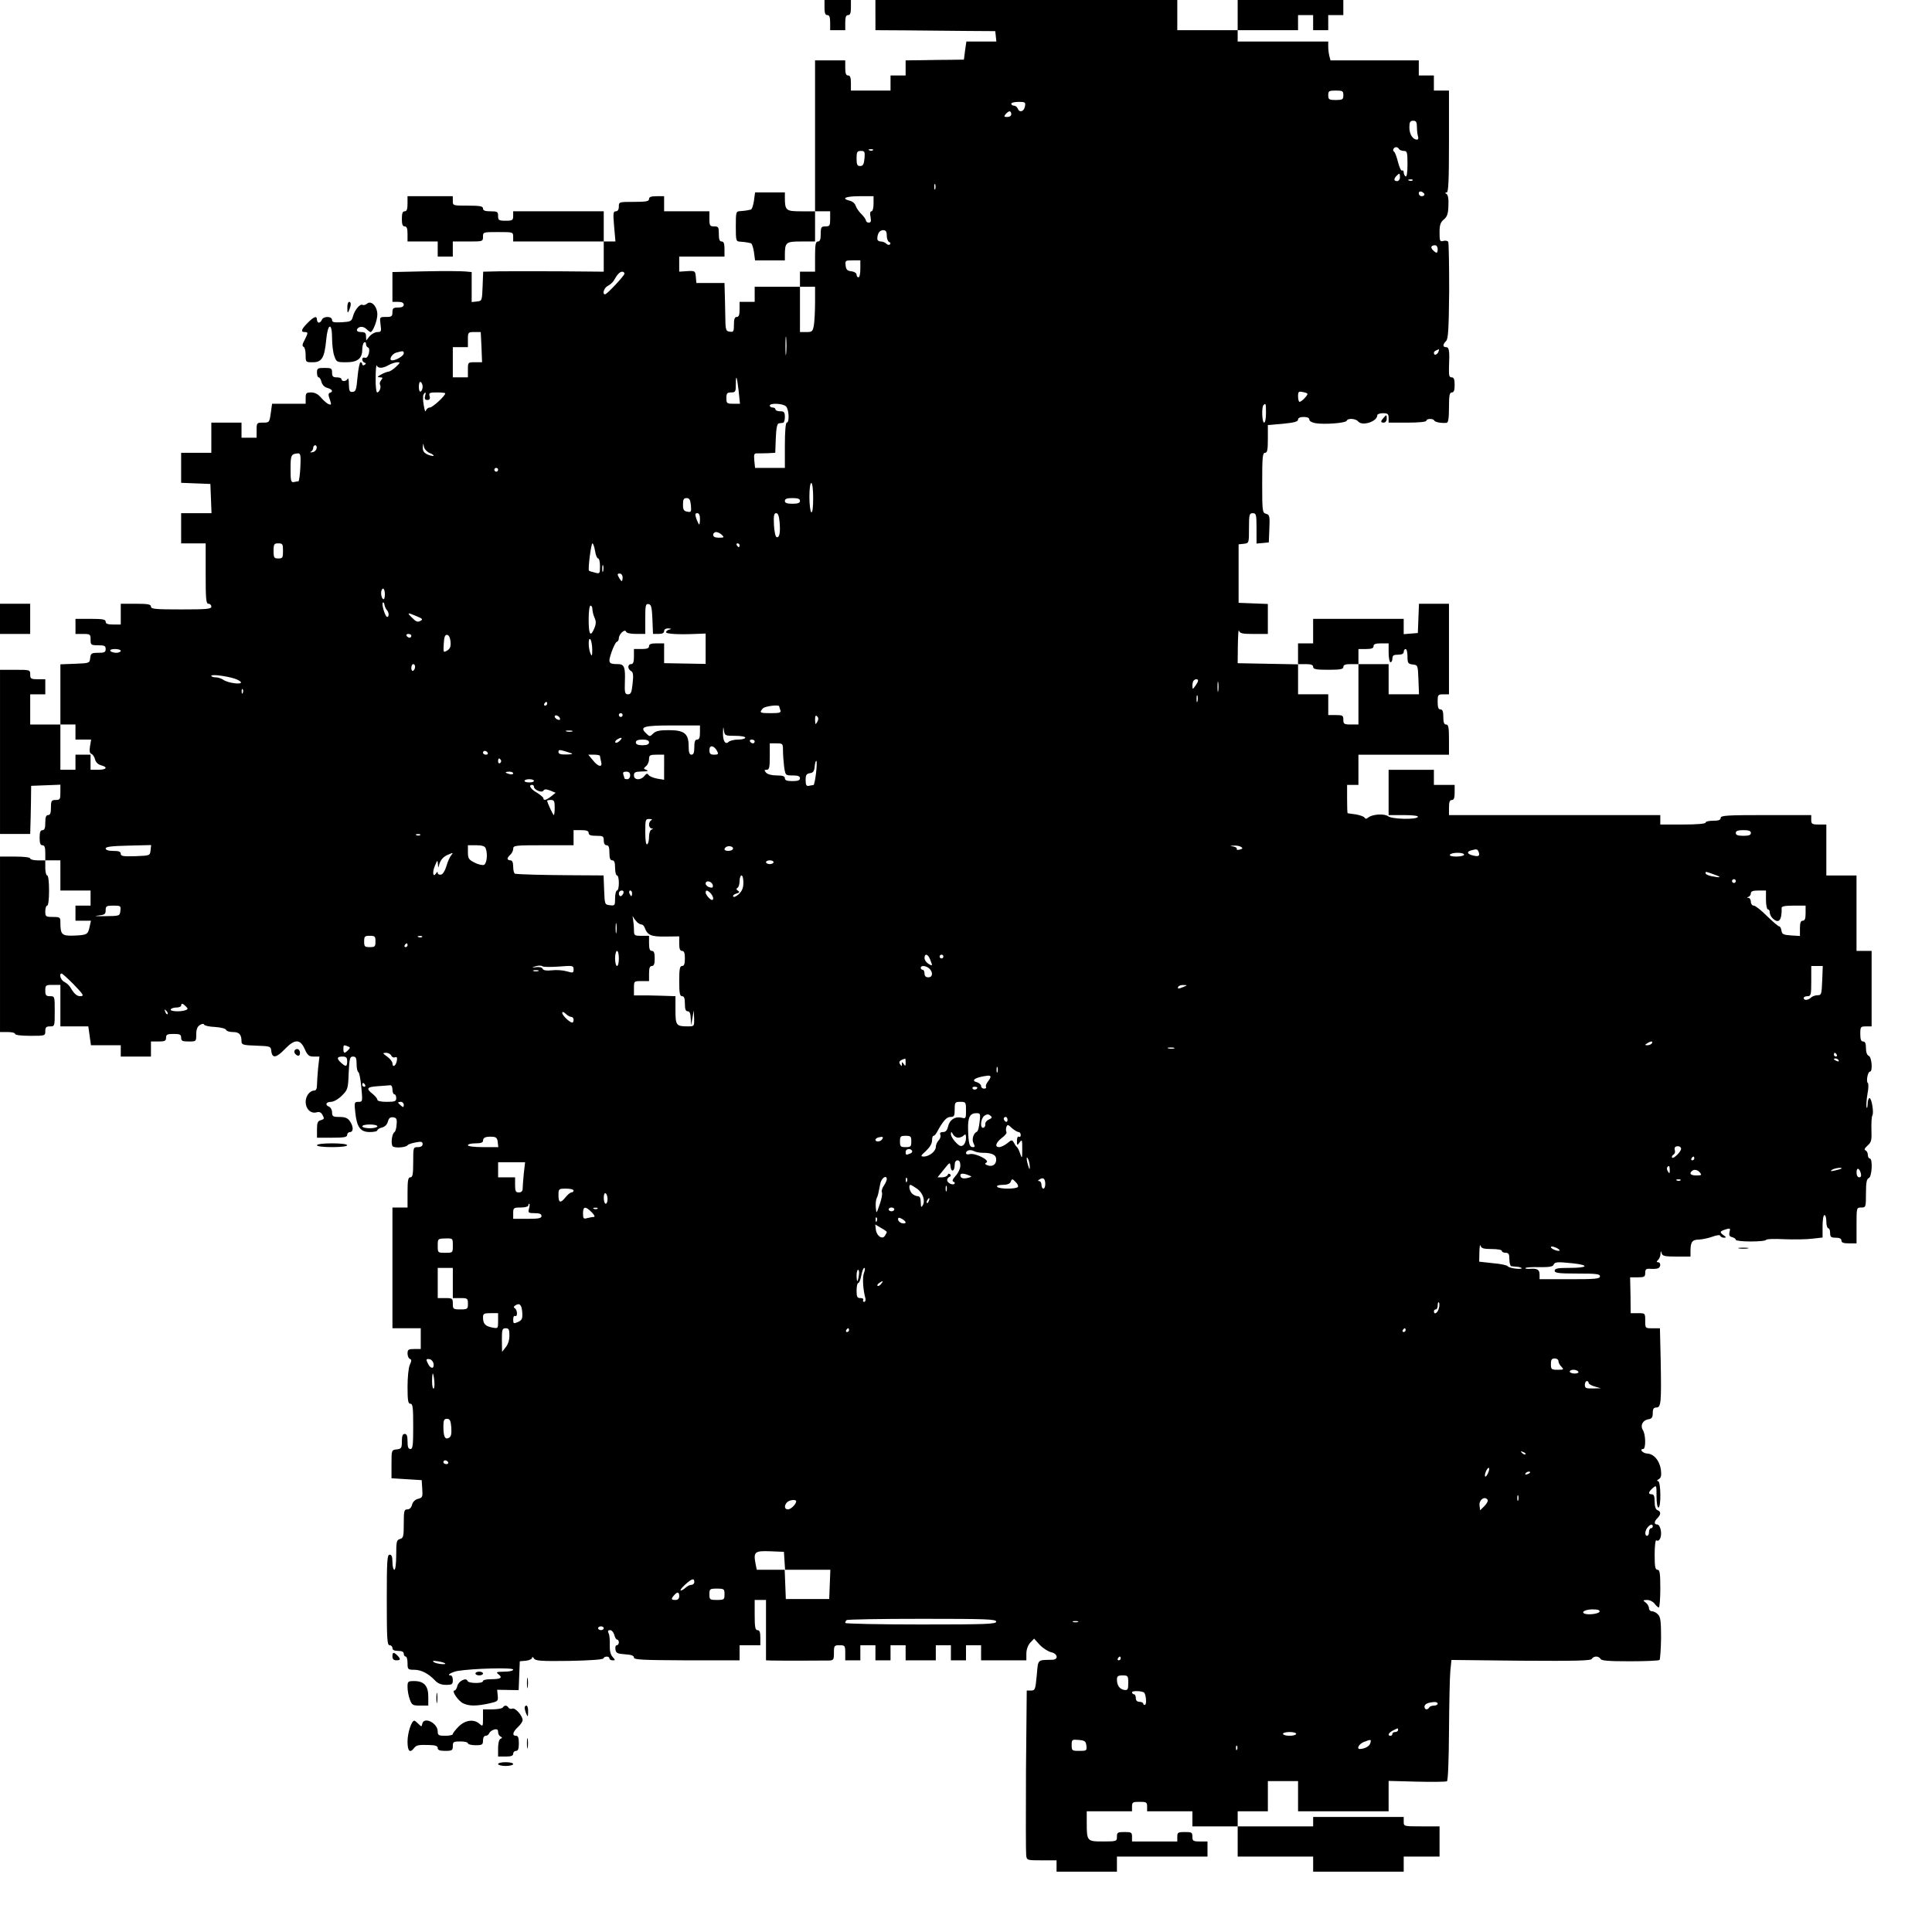 <?xml version="1.0" standalone="no"?>
<!DOCTYPE svg PUBLIC "-//W3C//DTD SVG 20010904//EN"
 "http://www.w3.org/TR/2001/REC-SVG-20010904/DTD/svg10.dtd">
<svg version="1.0" xmlns="http://www.w3.org/2000/svg"
 width="1024pt" height="1024pt" viewBox="0 0 1024 1024"
 preserveAspectRatio="xMidYMid meet">
<g transform="translate(0,1024) scale(0.1,-0.1)"
fill="#000000" stroke="none">
<path d="M4370 10200 c0 -29 4 -40 15 -40 11 0 15 -11 15 -40 l0 -40 40 0 40
0 0 40 c0 29 4 40 15 40 11 0 15 11 15 40 l0 40 -70 0 -70 0 0 -40z"/>
<path d="M4640 10160 l0 -80 165 -1 c91 -1 234 -2 318 -3 l152 -1 3 -27 3 -28
-79 0 -80 0 -7 -48 -6 -48 -67 -1 c-37 0 -106 -1 -154 -2 l-88 -1 0 -40 0 -40
-40 0 -40 0 0 -40 0 -40 -105 0 -105 0 0 40 c0 29 -4 40 -15 40 -11 0 -15 11
-15 40 l0 40 -80 0 -80 0 0 -400 0 -400 -74 0 c-80 0 -86 4 -86 73 l0 27 -79
0 -79 0 -6 -45 c-4 -25 -11 -46 -17 -46 -5 -1 -13 -3 -19 -4 -5 -1 -21 -3 -35
-4 -24 -1 -25 -3 -25 -81 0 -78 1 -80 25 -81 14 -1 30 -3 35 -4 6 -1 14 -3 19
-4 6 0 13 -21 17 -46 l6 -45 79 0 79 0 0 28 c0 68 6 72 86 72 l74 0 0 80 0 80
40 0 40 0 0 -40 c0 -36 -2 -40 -25 -40 -22 0 -25 -4 -25 -40 0 -29 -4 -40 -15
-40 -12 0 -15 -16 -15 -80 l0 -80 -40 0 -40 0 0 -40 0 -40 -120 0 -120 0 0
-40 0 -40 -40 0 -40 0 0 -40 c0 -29 -4 -40 -15 -40 -11 0 -15 -11 -15 -41 0
-36 -2 -40 -22 -37 -22 3 -23 8 -24 93 -1 50 -2 107 -3 128 l-1 37 -74 0 -75
0 -3 33 c-3 31 -4 32 -45 30 l-43 -3 0 40 0 40 120 0 120 0 0 40 c0 29 -4 40
-15 40 -11 0 -15 11 -15 40 0 36 -2 40 -25 40 -22 0 -25 4 -25 40 l0 40 -120
0 -120 0 0 40 0 40 -40 0 c-29 0 -40 -4 -40 -15 0 -12 -16 -15 -80 -15 -79 0
-80 0 -80 -25 0 -16 -6 -25 -16 -25 -14 0 -15 -10 -9 -80 l7 -80 -31 0 -31 0
0 80 0 80 -240 0 -240 0 0 -25 c0 -22 -4 -25 -40 -25 -36 0 -40 3 -40 25 0 23
-4 25 -40 25 -29 0 -40 4 -40 15 0 12 -16 15 -80 15 -79 0 -80 0 -80 25 l0 25
-120 0 -120 0 0 -40 c0 -29 -4 -40 -15 -40 -11 0 -15 -11 -15 -40 0 -29 4 -40
15 -40 11 0 15 -11 15 -40 l0 -40 80 0 80 0 0 -40 0 -40 40 0 40 0 0 40 0 40
80 0 c79 0 80 0 80 25 0 25 1 25 80 25 79 0 80 0 80 -25 l0 -25 240 0 240 0 0
-80 0 -80 -232 2 c-128 1 -272 0 -320 0 l-87 -2 -3 -77 c-3 -77 -3 -78 -30
-81 l-28 -3 0 79 0 80 -32 3 c-18 2 -113 3 -210 1 l-178 -4 0 -79 0 -79 30 0
c20 0 30 -5 30 -15 0 -10 -10 -15 -30 -15 -25 0 -30 -4 -30 -25 0 -22 -4 -25
-34 -25 -34 0 -34 0 -29 -40 5 -36 4 -40 -17 -40 -12 0 -30 -10 -41 -22 l-18
-23 -1 23 c0 17 -6 22 -26 22 -16 0 -24 5 -22 13 7 18 34 20 51 2 9 -8 18 -15
21 -15 12 0 36 61 36 93 0 43 -32 76 -54 58 -8 -7 -19 -10 -24 -7 -13 8 -42
-26 -51 -60 -7 -27 -12 -29 -59 -32 -42 -2 -52 0 -52 12 0 21 -46 21 -54 1 -3
-8 -10 -15 -16 -15 -5 0 -10 7 -10 15 0 23 -15 18 -49 -16 -34 -34 -39 -49
-16 -49 19 0 19 -4 -1 -43 -12 -21 -13 -32 -5 -35 6 -2 11 -21 11 -43 0 -39 0
-39 38 -39 48 0 62 24 71 119 8 88 31 95 31 10 0 -34 5 -78 12 -96 11 -32 14
-33 63 -33 61 0 85 20 85 68 0 17 5 34 10 37 6 3 10 0 10 -9 0 -8 5 -16 11
-18 6 -2 8 -14 4 -31 -5 -18 -12 -26 -21 -23 -8 3 -14 -1 -14 -8 0 -8 5 -16
12 -18 9 -3 9 -6 0 -12 -7 -4 -12 -2 -12 3 0 6 -4 11 -9 11 -5 0 -12 -35 -16
-78 -6 -67 -9 -78 -26 -79 -16 -2 -19 5 -20 40 0 23 -3 36 -6 30 -6 -15 -33
-17 -33 -3 0 6 -11 10 -25 10 -20 0 -25 5 -25 25 0 23 -4 25 -40 25 -36 0 -40
-2 -40 -25 0 -14 4 -25 9 -25 5 0 12 -11 15 -25 4 -15 16 -27 31 -31 26 -7 33
-20 13 -26 -8 -3 -9 -12 0 -35 9 -28 9 -31 -6 -25 -9 3 -27 19 -40 34 -16 19
-33 28 -53 28 -26 0 -29 -4 -29 -30 l0 -30 -89 0 -89 0 -7 -50 c-7 -49 -8 -50
-41 -50 -33 0 -34 -1 -34 -40 l0 -40 -40 0 -40 0 0 40 0 40 -80 0 -80 0 0 -80
0 -80 -80 0 -80 0 0 -80 0 -79 78 -3 77 -3 3 -77 3 -78 -81 0 -80 0 0 -80 0
-80 65 0 65 0 0 -160 c0 -136 2 -160 15 -160 8 0 15 -7 15 -15 0 -13 -24 -15
-160 -15 -136 0 -160 2 -160 15 0 12 -16 15 -80 15 l-80 0 0 -55 0 -55 -40 0
c-29 0 -40 4 -40 15 0 12 -16 15 -80 15 l-80 0 0 -40 0 -40 40 0 c38 0 40 -2
40 -30 0 -28 2 -30 40 -30 33 0 40 -3 40 -20 0 -17 -7 -20 -39 -20 -36 0 -40
-3 -43 -27 -3 -28 -4 -28 -80 -31 l-78 -3 0 -159 0 -160 -80 0 -80 0 0 80 0
80 40 0 40 0 0 40 0 40 -40 0 c-36 0 -40 3 -40 25 0 25 -1 25 -80 25 l-80 0 0
-435 0 -435 80 0 80 0 1 38 c1 20 2 78 3 127 l1 90 78 3 77 3 0 -41 c0 -36 -2
-40 -25 -40 -22 0 -25 -4 -25 -40 0 -29 -4 -40 -15 -40 -11 0 -15 -11 -15 -40
0 -29 -4 -40 -15 -40 -11 0 -15 -11 -15 -40 0 -29 4 -40 15 -40 11 0 15 -11
15 -40 l0 -40 -40 0 c-22 0 -40 5 -40 10 0 6 -33 10 -80 10 l-80 0 0 -465 0
-465 40 0 c22 0 40 -4 40 -10 0 -6 33 -10 80 -10 79 0 80 0 80 25 0 20 5 25
25 25 25 0 25 1 25 80 0 79 0 80 -25 80 -21 0 -25 5 -25 30 0 28 2 30 40 30
l40 0 0 -110 0 -110 74 0 74 0 7 -50 7 -50 79 0 79 0 0 -30 0 -30 80 0 80 0 0
40 0 40 40 0 c33 0 40 3 40 20 0 17 7 20 40 20 33 0 40 -3 40 -20 0 -17 7 -20
40 -20 40 0 40 0 40 38 0 26 6 41 19 49 12 8 21 8 23 2 2 -5 28 -11 57 -12 31
-2 57 -9 59 -15 2 -7 19 -12 37 -12 33 0 45 -13 45 -50 0 -17 9 -20 77 -22 77
-3 78 -3 81 -30 5 -39 27 -35 72 12 52 54 81 54 105 0 15 -34 23 -40 48 -40
l30 0 -7 -61 c-3 -34 -6 -75 -6 -90 0 -19 -5 -29 -14 -29 -24 0 -46 -29 -46
-60 0 -37 26 -63 56 -56 17 5 26 1 34 -15 10 -17 8 -21 -9 -26 -17 -4 -21 -13
-21 -49 l0 -44 80 0 c64 0 80 3 80 15 0 8 7 15 15 15 19 0 19 30 -1 58 -11 16
-25 22 -55 22 -34 0 -39 3 -39 24 0 13 -7 26 -15 30 -24 9 -18 26 9 26 14 0
39 14 58 33 31 31 33 36 36 120 4 78 6 87 23 87 15 0 19 -7 19 -39 0 -22 4
-41 9 -43 5 -1 12 -38 16 -80 7 -76 7 -78 -15 -78 -22 0 -23 -3 -17 -56 8 -78
27 -104 77 -104 22 0 40 4 40 9 0 5 11 12 25 15 15 4 27 16 31 32 5 18 12 24
28 22 17 -2 21 -9 18 -38 -1 -19 -6 -37 -11 -40 -15 -9 -21 -69 -8 -77 15 -9
70 -4 77 7 3 5 22 11 43 15 30 6 37 4 37 -9 0 -10 -9 -16 -25 -16 -25 0 -25
-1 -25 -80 0 -64 -3 -80 -15 -80 -12 0 -15 -16 -15 -80 l0 -80 -40 0 -40 0 0
-320 0 -320 75 0 75 0 0 -55 0 -55 -35 0 c-30 0 -35 -3 -35 -24 0 -13 6 -26
12 -28 10 -4 10 -10 0 -32 -7 -15 -12 -67 -12 -116 0 -73 3 -90 15 -90 13 0
15 -20 15 -120 0 -100 -2 -120 -15 -120 -11 0 -15 11 -15 40 0 29 -4 40 -15
40 -11 0 -15 -11 -15 -39 0 -36 -3 -40 -27 -43 -28 -3 -28 -4 -28 -78 l0 -75
80 -5 80 -5 3 -46 c3 -43 1 -47 -22 -53 -16 -4 -28 -16 -32 -31 -4 -16 -13
-25 -25 -25 -17 0 -19 -8 -19 -76 0 -67 -2 -76 -20 -81 -18 -5 -20 -14 -20
-84 0 -46 -4 -79 -10 -79 -5 0 -10 18 -10 40 0 29 -4 40 -15 40 -13 0 -15 -33
-15 -240 0 -207 2 -240 15 -240 8 0 15 -7 15 -15 0 -10 10 -15 30 -15 20 0 30
-5 30 -15 0 -8 5 -15 10 -15 6 0 10 -16 10 -35 0 -33 2 -35 35 -35 38 0 76
-20 111 -57 15 -16 33 -23 58 -23 32 0 36 3 36 25 0 14 -5 25 -11 25 -25 0 4
18 38 24 81 13 293 19 293 7 0 -6 -19 -11 -47 -11 -42 -1 -46 -2 -31 -14 24
-18 12 -26 -39 -26 -24 0 -43 -4 -43 -10 0 -14 -77 -13 -82 1 -7 20 -48 -1
-54 -27 -3 -13 -10 -24 -15 -24 -18 0 20 -56 46 -68 32 -15 69 -15 135 -1 49
11 51 12 48 42 l-3 31 57 -1 57 -1 3 77 3 76 33 3 c17 2 32 9 32 15 0 7 4 6
10 -3 8 -13 38 -15 187 -13 108 2 179 7 181 13 5 13 32 13 32 0 0 -5 7 -10 17
-10 15 0 15 1 0 18 -11 12 -16 33 -15 62 1 25 -1 53 -6 63 -6 12 -4 17 8 17 8
0 18 -11 22 -25 3 -14 10 -25 15 -25 5 0 9 -7 9 -15 0 -8 -5 -15 -11 -15 -6 0
-9 -10 -7 -22 3 -20 10 -23 51 -26 32 -2 47 -7 47 -17 0 -12 46 -14 280 -15
l280 0 0 40 0 40 55 0 55 0 0 40 c0 29 -4 40 -15 40 -12 0 -15 16 -15 80 l0
80 30 0 30 0 0 -160 0 -160 28 -1 c35 -1 269 -1 305 0 25 1 27 4 27 41 0 38 2
40 30 40 28 0 30 -2 30 -40 l0 -40 40 0 40 0 0 40 0 40 40 0 40 0 0 -40 0 -40
40 0 40 0 0 40 0 40 40 0 40 0 0 -40 0 -40 80 0 80 0 0 40 0 40 40 0 40 0 0
-40 0 -40 40 0 40 0 0 40 0 40 40 0 40 0 0 -40 0 -40 120 0 120 0 0 35 c0 22
8 44 20 58 l21 22 30 -33 c17 -18 44 -35 60 -39 35 -7 41 -39 7 -40 -82 -2
-75 5 -83 -83 -7 -75 -9 -80 -30 -80 l-23 0 -4 -423 c-1 -232 -1 -434 1 -449
3 -28 4 -28 82 -28 l79 0 0 -30 0 -30 160 0 160 0 0 40 0 40 240 0 240 0 0 40
0 40 -40 0 c-36 0 -40 3 -40 25 0 23 -4 25 -40 25 -36 0 -40 -2 -40 -25 l0
-25 -120 0 -120 0 0 25 c0 23 -4 25 -40 25 -36 0 -40 -2 -40 -25 0 -24 -2 -25
-74 -25 -85 0 -86 1 -86 103 l0 57 120 0 120 0 0 25 c0 23 4 25 40 25 36 0 40
-2 40 -25 l0 -25 120 0 120 0 0 -40 0 -40 120 0 120 0 0 -80 0 -80 200 0 200
0 0 -40 0 -40 240 0 240 0 0 40 0 40 95 0 95 0 0 80 0 80 -95 0 c-95 0 -95 0
-95 25 l0 25 -240 0 -240 0 0 -25 0 -25 -200 0 -200 0 0 40 0 40 80 0 80 0 0
80 0 80 80 0 80 0 0 -80 0 -80 240 0 240 0 0 81 0 80 150 -4 c82 -2 154 -1
159 2 6 4 10 112 11 266 1 143 4 286 7 318 l6 59 370 -4 c290 -2 371 0 374 10
3 6 13 12 23 12 10 0 20 -6 23 -12 3 -10 43 -13 155 -13 82 0 154 3 158 7 3 4
7 56 8 116 0 89 -3 112 -16 125 -9 10 -24 17 -32 17 -9 0 -16 7 -16 16 0 9 -8
23 -17 30 -17 12 -16 13 7 14 14 0 32 -9 40 -20 8 -11 18 -20 22 -20 4 0 8 45
8 100 0 82 -3 100 -15 100 -12 0 -15 16 -15 81 0 44 4 78 9 75 16 -10 29 18
24 51 -3 19 -11 33 -19 33 -18 0 -18 15 1 34 19 19 19 35 0 42 -10 4 -15 20
-15 45 0 28 -4 39 -15 39 -21 0 -19 12 5 33 20 17 20 16 20 -43 0 -33 4 -60
10 -60 15 0 13 140 -2 140 -8 0 -6 5 4 10 12 8 15 19 11 51 -7 48 -37 83 -72
85 -24 1 -44 24 -22 24 15 0 14 76 -1 100 -16 25 -1 54 31 58 16 3 21 10 21
33 0 22 5 29 19 29 25 0 27 26 23 248 l-4 172 -39 0 c-39 0 -39 0 -39 40 0 40
0 40 -38 40 l-39 0 -1 95 -2 95 40 0 c35 0 40 3 40 23 0 20 5 24 28 22 15 -1
33 0 40 3 15 5 16 32 0 32 -9 0 -9 3 0 12 7 7 13 21 13 32 1 17 2 18 6 4 4
-15 16 -18 79 -18 l74 0 0 29 c0 48 9 61 44 61 17 1 49 7 71 15 24 9 41 11 43
5 2 -6 11 -10 20 -10 13 0 12 3 -4 14 -21 16 -19 20 15 31 21 6 23 5 18 -15
-4 -16 -1 -24 14 -27 10 -3 19 -9 19 -14 0 -5 36 -9 80 -9 44 0 80 4 80 8 0 5
43 7 97 4 53 -2 120 -1 150 3 l53 6 0 60 c0 33 4 59 10 59 6 0 10 -16 10 -35
0 -19 5 -35 10 -35 6 0 10 -11 10 -25 0 -21 5 -25 30 -25 20 0 30 -5 30 -15 0
-11 11 -15 40 -15 l40 0 0 95 c0 95 0 95 25 95 24 0 25 2 25 75 0 58 4 77 15
81 17 7 22 104 5 104 -5 0 -10 9 -10 19 0 11 -6 21 -12 24 -9 3 -5 11 10 25
21 18 23 29 21 85 -1 35 1 69 5 75 9 14 -4 92 -15 92 -5 0 -10 -15 -10 -32 -1
-18 -3 -25 -6 -16 -2 9 0 40 5 70 6 29 6 55 2 58 -10 6 -1 60 11 60 16 0 10
77 -6 84 -9 3 -15 19 -15 41 0 24 -4 35 -15 35 -11 0 -15 11 -15 40 0 38 2 40
30 40 l30 0 0 200 0 200 -40 0 -40 0 0 200 0 200 -80 0 -80 0 0 135 0 135 -40
0 c-36 0 -40 3 -40 25 l0 25 -240 0 c-207 0 -240 -2 -240 -15 0 -11 -11 -15
-40 -15 -22 0 -40 -4 -40 -10 0 -6 -47 -10 -120 -10 l-120 0 0 25 0 25 -397 0
c-219 0 -471 0 -560 0 l-163 0 0 40 c0 29 4 40 15 40 11 0 15 11 15 40 l0 40
-55 0 -55 0 0 40 0 40 -120 0 -120 0 0 -120 0 -120 81 0 c51 0 78 -4 74 -10
-9 -15 -137 -12 -158 4 -20 15 -83 11 -105 -7 -10 -8 -15 -8 -20 0 -4 6 -25
13 -47 17 -22 3 -41 5 -42 6 -2 0 -3 34 -3 75 l0 75 30 0 30 0 0 80 0 80 240
0 240 0 0 80 c0 64 -3 80 -15 80 -11 0 -15 11 -15 40 0 29 -4 40 -15 40 -11 0
-15 11 -15 40 0 38 2 40 30 40 l30 0 0 240 0 240 -80 0 -79 0 -3 -77 -3 -78
-37 -3 -38 -3 0 40 0 41 -240 0 -240 0 0 -65 0 -65 -40 0 -40 0 0 -55 0 -56
-160 3 -160 3 1 95 c1 52 3 87 6 78 4 -15 16 -18 79 -18 l74 0 0 80 0 79 -77
3 -78 3 0 155 0 155 28 3 c27 3 27 4 27 83 0 72 2 79 20 79 18 0 20 -7 20 -81
l0 -80 33 3 32 3 3 73 c3 67 1 74 -18 79 -19 5 -20 13 -20 164 0 135 2 159 15
159 12 0 15 15 15 74 l0 73 80 7 c59 6 80 11 80 22 0 9 11 14 30 14 19 0 30
-5 30 -14 0 -8 14 -16 33 -19 49 -8 161 1 165 13 5 15 48 12 61 -4 22 -26 101
0 101 33 0 6 14 11 30 11 25 0 30 -4 30 -25 l0 -25 100 0 c60 0 100 4 100 10
0 12 37 13 42 1 3 -8 37 -15 66 -12 8 1 12 24 12 81 0 64 3 80 15 80 11 0 15
11 15 40 0 30 -4 40 -16 40 -13 0 -15 10 -14 53 4 87 1 107 -15 107 -19 0 -19
14 0 33 11 12 14 61 16 265 0 138 -2 255 -5 260 -3 6 -15 8 -26 5 -18 -5 -20
0 -20 45 0 40 5 54 23 69 17 14 23 30 24 73 2 34 -2 57 -10 62 -9 6 -9 8 1 8
9 0 12 61 12 270 l0 270 -40 0 -40 0 0 40 0 40 -40 0 -40 0 0 40 0 40 -234 0
-234 0 -6 23 c-3 12 -6 34 -6 50 l0 27 -240 0 -240 0 0 30 0 30 160 0 160 0 0
40 0 40 40 0 40 0 0 -40 0 -40 40 0 40 0 0 40 0 40 40 0 40 0 0 40 0 40 -280
0 -280 0 0 -80 0 -80 -160 0 -160 0 0 80 0 80 -800 0 -800 0 0 -80z m2480
-425 c0 -22 -4 -25 -40 -25 -36 0 -40 3 -40 25 0 23 4 25 40 25 36 0 40 -2 40
-25z m-1688 -60 c-5 -27 -29 -34 -38 -10 -4 8 -12 15 -20 15 -8 0 -14 5 -14
10 0 6 17 10 39 10 35 0 38 -2 33 -25z m-72 -40 c0 -9 -9 -15 -21 -15 -18 0
-19 2 -9 15 7 8 16 15 21 15 5 0 9 -7 9 -15z m2150 -69 c0 -19 3 -41 6 -50 3
-9 1 -16 -6 -16 -22 0 -40 29 -40 64 0 29 4 36 20 36 16 0 20 -7 20 -34z m-95
-116 c3 -5 15 -10 26 -10 17 0 19 -7 19 -71 0 -44 -4 -68 -10 -64 -5 3 -10 13
-10 21 0 8 -4 13 -9 10 -5 -3 -14 17 -21 44 -7 28 -16 53 -21 56 -11 6 -2 24
11 24 5 0 12 -4 15 -10z m-2788 -6 c-3 -3 -12 -4 -19 -1 -8 3 -5 6 6 6 11 1
17 -2 13 -5z m-45 -44 c-3 -31 -8 -40 -23 -40 -15 0 -19 7 -19 40 0 35 3 40
23 40 20 0 22 -4 19 -40z m2838 -100 c0 -11 -7 -20 -15 -20 -18 0 -19 12 -3
28 16 16 18 15 18 -8z m67 -16 c-3 -3 -12 -4 -19 -1 -8 3 -5 6 6 6 11 1 17 -2
13 -5z m-2530 -46 c-3 -7 -5 -2 -5 12 0 14 2 19 5 13 2 -7 2 -19 0 -25z m2593
-29 c0 -5 -7 -9 -15 -9 -8 0 -15 7 -15 15 0 9 6 12 15 9 8 -4 15 -10 15 -15z
m-2920 -49 c0 -23 -5 -40 -11 -40 -7 0 -9 -11 -5 -30 4 -22 2 -30 -9 -30 -8 0
-15 5 -15 10 0 6 -11 22 -24 35 -14 13 -27 33 -31 45 -3 11 -17 23 -31 26 -48
12 -23 24 51 24 l75 0 0 -40z m70 -169 c0 -16 6 -31 13 -34 6 -2 9 -8 4 -12
-4 -5 -13 -3 -19 3 -7 7 -20 12 -30 12 -10 0 -18 6 -18 14 0 28 12 46 31 46
14 0 19 -7 19 -29z m2920 -71 c0 -24 -6 -25 -25 -6 -15 15 -10 26 12 26 7 0
13 -9 13 -20z m-3060 -105 c0 -25 -4 -45 -10 -45 -5 0 -10 6 -10 14 0 9 -12
16 -27 18 -22 2 -29 9 -31 31 -3 26 -1 27 37 27 l41 0 0 -45z m-1250 -25 c0
-11 -93 -110 -103 -110 -17 0 -5 36 15 45 12 6 26 19 32 29 18 32 30 45 44 46
6 0 12 -5 12 -10z m1010 -152 c0 -46 -3 -100 -6 -120 -6 -35 -9 -38 -40 -38
l-34 0 0 120 0 120 40 0 40 0 0 -82z m-1768 -238 l3 -80 -37 0 c-38 0 -38 0
-38 -40 l0 -40 -40 0 -40 0 0 80 0 80 40 0 40 0 0 40 c0 39 1 40 34 40 l34 0
4 -80z m1615 -32 c-2 -24 -4 -7 -4 37 0 44 2 63 4 43 2 -21 2 -57 0 -80z
m3457 7 c-7 -16 -24 -21 -24 -6 0 8 7 13 27 20 1 1 0 -6 -3 -14z m-5484 -8 c0
-13 -40 -37 -61 -37 -21 0 -3 34 21 41 37 10 40 10 40 -4z m-42 -72 c-15 -14
-33 -25 -40 -25 -7 -1 -24 -7 -38 -15 -21 -12 -22 -14 -6 -15 15 0 16 -3 6
-15 -6 -8 -9 -18 -6 -24 8 -12 -3 -41 -15 -41 -5 0 -9 35 -8 78 0 42 3 71 6
65 6 -17 32 -16 63 2 14 8 34 14 45 15 18 0 17 -2 -7 -25z m1817 -127 l7 -68
-36 0 c-33 0 -36 2 -36 30 0 25 4 30 25 30 23 0 25 4 25 42 0 59 6 44 15 -34z
m-1675 22 c0 -10 -4 -22 -10 -25 -6 -4 -10 7 -10 25 0 18 4 29 10 25 6 -3 10
-15 10 -25z m4690 -38 c0 -9 -32 -42 -42 -42 -4 0 -8 13 -8 29 0 25 3 28 25
23 14 -2 25 -7 25 -10z m-4677 -12 c-4 -14 0 -20 12 -20 12 0 16 6 12 20 -5
18 0 20 39 20 24 0 44 -2 44 -5 0 -13 -67 -75 -82 -75 -9 0 -18 -8 -21 -17 -2
-10 -7 3 -11 29 -5 26 -5 51 -1 57 10 17 14 13 8 -9z m1913 -54 c16 -16 19
-86 4 -86 -6 0 -10 -47 -10 -120 l0 -120 -79 0 -79 0 -4 39 c-3 34 -1 39 17
38 11 0 37 0 57 1 l37 2 3 78 c2 52 7 77 16 78 6 1 17 2 22 3 6 0 10 15 10 31
0 25 -4 30 -25 30 -14 0 -25 5 -25 10 0 6 -7 10 -15 10 -8 0 -15 5 -15 10 0
15 70 12 86 -4z m2544 -36 c0 -27 -4 -50 -10 -50 -11 0 -14 83 -3 93 12 12 13
8 13 -43z m-4433 -211 c14 -5 23 -12 21 -15 -3 -2 -17 1 -32 7 -19 9 -26 19
-25 38 2 24 2 25 6 3 3 -13 16 -27 30 -33z m-599 24 c-2 -10 -12 -19 -23 -20
-11 -2 -14 0 -7 3 6 3 12 12 12 20 0 8 5 14 11 14 6 0 9 -8 7 -17z m-86 -99
c-2 -41 -7 -74 -10 -75 -4 0 -15 -2 -24 -4 -16 -3 -18 6 -18 70 0 73 3 79 39
82 14 1 16 -10 13 -73z m1048 -14 c0 -5 -4 -10 -10 -10 -5 0 -10 5 -10 10 0 6
5 10 10 10 6 0 10 -4 10 -10z m1670 -151 c0 -51 -4 -78 -10 -74 -5 3 -10 40
-10 81 0 43 4 74 10 74 6 0 10 -34 10 -81z m-648 -37 c3 -35 1 -38 -19 -34
-19 3 -23 11 -23 38 0 27 4 34 19 34 15 0 20 -9 23 -38z m578 23 c0 -11 -11
-15 -40 -15 -29 0 -40 4 -40 15 0 11 11 15 40 15 29 0 40 -4 40 -15z m-530
-95 c0 -16 -2 -30 -4 -30 -2 0 -9 14 -15 30 -8 24 -7 30 5 30 9 0 14 -10 14
-30z m422 -17 c5 -57 -1 -85 -16 -80 -6 2 -12 31 -14 65 -2 49 0 62 12 62 10
0 15 -15 18 -47z m-306 -68 c14 -13 12 -15 -15 -15 -21 0 -31 5 -31 15 0 8 7
15 16 15 8 0 22 -7 30 -15z m-2326 -85 c0 -36 -2 -40 -25 -40 -22 0 -25 4 -25
40 0 36 3 40 25 40 23 0 25 -4 25 -40z m1654 0 c3 -22 11 -40 16 -40 6 0 10
-18 10 -41 0 -40 -1 -41 -27 -34 -16 4 -29 8 -31 10 -7 6 11 145 18 145 4 0
10 -18 14 -40z m766 30 c0 -5 -2 -10 -4 -10 -3 0 -8 5 -11 10 -3 6 -1 10 4 10
6 0 11 -4 11 -10z m-723 -137 c-3 -10 -5 -4 -5 12 0 17 2 24 5 18 2 -7 2 -21
0 -30z m103 -33 c0 -11 -2 -20 -5 -20 -2 0 -9 9 -15 20 -9 16 -8 20 5 20 8 0
15 -9 15 -20z m-1260 -91 c0 -17 -4 -28 -10 -24 -5 3 -10 17 -10 31 0 13 5 24
10 24 6 0 10 -14 10 -31z m11 -83 c11 -12 12 -36 1 -36 -10 0 -31 68 -23 76 3
3 8 -2 9 -13 2 -10 8 -22 13 -27z m1407 -49 l3 -77 29 0 c20 0 30 5 30 15 0 9
9 15 23 14 16 -1 18 -2 5 -6 -10 -2 -18 -9 -18 -14 0 -9 63 -13 158 -9 l52 2
0 -81 0 -80 -110 2 -110 2 0 53 0 52 -40 0 c-29 0 -40 -4 -40 -15 0 -11 -11
-15 -40 -15 l-40 0 0 -40 c0 -29 -4 -40 -15 -40 -19 0 -20 -26 0 -37 11 -6 13
-21 8 -66 -5 -47 -9 -57 -24 -57 -17 0 -19 8 -17 68 3 77 -4 92 -37 92 -50 0
-53 6 -34 63 10 28 22 53 28 55 6 2 11 10 11 19 0 21 32 52 38 35 2 -7 23 -12
53 -12 l49 0 0 81 c0 71 2 80 18 77 14 -3 17 -16 20 -81z m-318 53 c0 -10 5
-30 11 -44 9 -19 9 -32 -1 -56 -20 -49 -30 -35 -30 45 0 43 4 75 10 75 6 0 10
-9 10 -20z m-932 -36 c32 -13 35 -17 20 -25 -14 -8 -24 -4 -43 16 -30 29 -27
30 23 9z m-28 -104 c0 -5 -4 -10 -9 -10 -6 0 -13 5 -16 10 -3 6 1 10 9 10 9 0
16 -4 16 -10z m208 -31 c2 -26 -2 -37 -18 -47 -20 -12 -21 -11 -18 36 2 37 7
49 18 47 9 -1 16 -15 18 -36z m751 -44 c0 -31 -2 -36 -9 -20 -13 29 -13 94 0
75 5 -8 9 -33 9 -55z m4221 -15 c0 -27 5 -50 10 -50 6 0 10 9 10 20 0 16 7 20
30 20 20 0 30 5 30 15 0 8 5 15 10 15 6 0 10 -18 10 -39 0 -36 3 -40 28 -43
27 -3 27 -4 30 -80 l3 -78 -81 0 -80 0 0 80 0 80 -80 0 -80 0 0 -160 0 -160
-40 0 c-36 0 -40 3 -40 25 0 23 -4 25 -40 25 l-40 0 0 55 0 55 -80 0 -80 0 0
80 0 80 40 0 c29 0 40 -4 40 -15 0 -12 16 -15 80 -15 64 0 80 3 80 15 0 11 11
15 40 15 l40 0 0 40 0 40 40 0 c29 0 40 4 40 15 0 11 11 15 40 15 l40 0 0 -50z
m-6720 10 c0 -5 -11 -10 -24 -10 -14 0 -28 5 -31 10 -4 6 7 10 24 10 17 0 31
-4 31 -10z m1560 -84 c0 -8 -4 -18 -10 -21 -5 -3 -10 3 -10 14 0 12 5 21 10
21 6 0 10 -6 10 -14z m-956 -63 c16 -5 31 -14 33 -19 5 -14 -68 -4 -92 12 -11
8 -30 14 -42 14 -13 0 -23 4 -23 8 0 9 77 0 124 -15z m5106 -11 c0 -5 -7 -17
-15 -28 -14 -19 -14 -19 -15 2 0 11 3 24 7 27 9 10 23 9 23 -1z m107 -54 c-2
-13 -4 -3 -4 22 0 25 2 35 4 23 2 -13 2 -33 0 -45z m-5170 -10 c-3 -8 -6 -5
-6 6 -1 11 2 17 5 13 3 -3 4 -12 1 -19z m5060 -45 c-3 -10 -5 -4 -5 12 0 17 2
24 5 18 2 -7 2 -21 0 -30z m-3447 -13 c0 -5 -5 -10 -11 -10 -5 0 -7 5 -4 10 3
6 8 10 11 10 2 0 4 -4 4 -10z m1230 -14 c0 -2 3 -11 6 -20 5 -13 -3 -16 -50
-16 -59 0 -63 2 -43 25 10 12 87 22 87 11z m-830 -46 c0 -5 -4 -10 -10 -10 -5
0 -10 5 -10 10 0 6 5 10 10 10 6 0 10 -4 10 -10z m-332 -18 c2 -7 -2 -10 -12
-6 -9 3 -16 11 -16 16 0 13 23 5 28 -10z m1363 -19 c-9 -16 -10 -14 -11 12 0
21 3 26 11 18 8 -8 8 -16 0 -30z m-3931 -53 l0 -40 41 0 42 0 -6 -36 c-4 -24
-2 -37 8 -40 7 -3 16 -16 19 -30 4 -14 16 -26 31 -30 39 -10 30 -24 -15 -24
l-40 0 0 40 0 40 -40 0 -40 0 0 -40 0 -40 -40 0 -40 0 0 120 0 120 40 0 40 0
0 -40z m3310 -2 c0 -27 -4 -38 -15 -38 -11 0 -15 -11 -15 -40 0 -29 -4 -40
-15 -40 -11 0 -15 12 -15 45 0 67 -23 85 -105 85 -49 0 -69 -4 -83 -18 -17
-17 -19 -17 -36 0 -39 36 -17 43 138 43 l146 0 0 -37z m186 -18 c30 0 54 -4
54 -10 0 -5 -17 -10 -38 -10 -21 0 -44 -6 -50 -12 -18 -18 -32 7 -30 52 1 30
2 31 5 8 4 -27 7 -28 59 -28z m-863 23 c-7 -2 -21 -2 -30 0 -10 3 -4 5 12 5
17 0 24 -2 18 -5z m252 -49 c-9 -9 -19 -13 -23 -10 -3 4 0 11 8 16 24 15 33
11 15 -6z m155 -9 c0 -10 -11 -15 -35 -15 -24 0 -35 5 -35 15 0 10 11 15 35
15 24 0 35 -5 35 -15z m560 5 c0 -5 -4 -10 -9 -10 -6 0 -13 5 -16 10 -3 6 1
10 9 10 9 0 16 -4 16 -10z m150 -49 c0 -21 3 -59 6 -85 7 -46 7 -46 45 -46 28
0 39 -4 39 -15 0 -11 -11 -15 -40 -15 -29 0 -40 4 -40 15 0 11 -12 15 -44 15
-26 0 -48 6 -56 15 -10 12 -10 15 4 15 13 0 16 12 16 70 l0 70 35 0 c34 0 35
-1 35 -39z m-349 -2 c8 -16 6 -19 -16 -19 -20 0 -25 5 -25 25 0 28 24 25 41
-6z m-771 -12 c8 -3 -4 -6 -27 -6 -31 -1 -43 3 -43 13 0 15 5 14 70 -7z m-445
3 c3 -5 -1 -10 -9 -10 -9 0 -16 5 -16 10 0 6 4 10 9 10 6 0 13 -4 16 -10z
m595 -17 c0 -5 3 -18 6 -30 9 -33 -16 -28 -44 8 l-24 29 31 0 c17 0 31 -3 31
-7z m340 -59 l0 -67 -37 6 c-20 4 -40 12 -45 19 -7 10 -11 9 -22 -4 -19 -25
-56 -24 -56 2 0 17 7 20 43 21 28 0 36 3 24 8 -17 6 -17 8 -3 20 9 7 16 24 16
37 0 21 5 24 40 24 l40 0 0 -66z m-865 37 c3 -5 1 -12 -5 -16 -5 -3 -10 1 -10
9 0 18 6 21 15 7z m1670 -70 c-4 -34 -10 -61 -13 -62 -4 0 -15 -2 -24 -4 -14
-3 -18 4 -18 30 0 27 4 34 23 37 17 2 23 11 25 36 2 19 6 32 9 29 3 -3 2 -33
-2 -66z m-1605 0 c0 -5 -9 -7 -20 -4 -11 3 -20 7 -20 9 0 2 9 4 20 4 11 0 20
-4 20 -9z m620 -11 c0 -11 -7 -20 -15 -20 -8 0 -15 2 -15 4 0 2 -3 11 -6 20
-4 12 0 16 15 16 14 0 21 -6 21 -20z m-510 -29 c0 -5 -11 -8 -25 -8 -14 0 -25
3 -25 8 0 5 11 9 25 9 14 0 25 -4 25 -9z m0 -31 c0 -16 41 -34 50 -21 5 9 14
9 36 1 l29 -12 -24 -19 c-25 -20 -41 -24 -41 -10 0 5 -16 18 -35 30 -33 19
-46 41 -25 41 6 0 10 -4 10 -10z m110 -110 c0 -22 -2 -40 -5 -40 -4 0 -35 67
-35 76 0 2 9 4 20 4 17 0 20 -7 20 -40z m513 -67 c-7 -2 -13 -13 -13 -24 0
-10 6 -19 13 -20 10 0 10 -2 0 -6 -7 -2 -13 -20 -13 -38 0 -19 -4 -37 -10 -40
-6 -4 -10 20 -10 64 0 67 1 71 23 70 12 0 16 -3 10 -6z m-333 -68 c0 -11 11
-15 40 -15 36 0 40 -2 40 -25 0 -16 6 -25 15 -25 11 0 15 -11 15 -40 0 -29 4
-40 15 -40 11 0 15 -11 15 -40 0 -22 5 -40 10 -40 6 0 10 -18 10 -40 0 -22 -4
-40 -10 -40 -5 0 -10 -18 -10 -41 0 -38 -1 -40 -27 -37 -28 3 -28 4 -31 81
l-3 77 -169 1 c-153 1 -273 4 -300 8 -5 0 -10 17 -10 36 0 24 -5 35 -15 35 -8
0 -15 4 -15 9 0 5 7 14 15 21 8 7 15 21 15 31 0 18 10 19 160 19 l160 0 0 40
0 40 40 0 c29 0 40 -4 40 -15z m6160 0 c0 -11 -11 -15 -40 -15 -29 0 -40 4
-40 15 0 11 11 15 40 15 29 0 40 -4 40 -15z m-7053 -11 c-3 -3 -12 -4 -19 -1
-8 3 -5 6 6 6 11 1 17 -2 13 -5z m-1429 -81 c-3 -28 -4 -28 -80 -31 -65 -2
-78 0 -78 13 0 11 -11 15 -40 15 -26 0 -40 5 -40 13 0 9 31 13 121 15 l120 3
-3 -28z m1776 11 c12 -30 6 -82 -9 -88 -8 -3 -31 2 -50 12 -30 15 -35 22 -35
55 l0 37 44 0 c31 0 46 -5 50 -16z m1310 -5 c-7 -12 -44 -12 -44 0 0 5 6 11
13 14 17 6 38 -3 31 -14z m2694 12 c10 -6 9 -10 -7 -14 -12 -3 -19 -1 -16 3 3
5 -5 11 -17 13 -22 4 -22 4 2 5 14 1 31 -2 38 -7z m1259 -26 c8 -22 0 -27 -31
-19 -30 7 -34 20 -8 27 30 8 32 7 39 -8z m-5447 -20 c-6 -8 -18 -33 -24 -56
-8 -26 -19 -43 -29 -45 -10 -1 -17 3 -17 9 0 8 -3 7 -9 -2 -16 -25 -21 6 -6
40 13 32 14 32 16 9 1 -21 2 -22 6 -5 7 27 23 45 48 55 28 12 29 12 15 -5z
m5370 5 c0 -5 -18 -10 -41 -10 -24 0 -38 4 -34 10 3 6 22 10 41 10 19 0 34 -4
34 -10z m-7440 -110 l0 -80 80 0 80 0 0 -40 0 -40 -40 0 -40 0 0 -40 0 -40 41
0 41 0 -7 -32 c-9 -42 -14 -44 -84 -47 -64 -2 -71 5 -71 72 0 25 -3 27 -40 27
-38 0 -40 2 -40 30 0 17 5 30 10 30 6 0 10 33 10 80 0 47 -4 80 -10 80 -5 0
-10 18 -10 40 l0 40 40 0 40 0 0 -80z m3780 70 c0 -5 -9 -10 -20 -10 -11 0
-20 5 -20 10 0 6 9 10 20 10 11 0 20 -4 20 -10z m4985 -65 c43 -15 37 -19 -14
-9 -17 4 -31 10 -31 15 0 11 -3 11 45 -6z m-5145 -43 c0 -28 -7 -45 -24 -61
-13 -12 -27 -18 -30 -13 -3 5 4 12 17 16 17 5 19 8 8 15 -9 6 -10 11 -2 15 6
4 11 20 11 37 0 16 5 29 10 29 6 0 10 -17 10 -38z m5260 8 c0 -5 -4 -10 -10
-10 -5 0 -10 5 -10 10 0 6 5 10 10 10 6 0 10 -4 10 -10z m-5422 -22 c2 -12 -2
-15 -17 -11 -12 3 -21 12 -21 20 0 20 34 12 38 -9z m-474 -43 c-4 -8 -10 -15
-15 -15 -5 0 -9 7 -9 15 0 8 7 15 15 15 9 0 12 -6 9 -15z m46 0 c0 -8 -2 -15
-4 -15 -2 0 -6 7 -10 15 -3 8 -1 15 4 15 6 0 10 -7 10 -15z m416 1 c14 -15 19
-36 8 -36 -10 0 -34 28 -34 39 0 15 9 14 26 -3z m5594 -36 c0 -27 5 -50 10
-50 6 0 10 -7 10 -16 0 -8 6 -22 14 -30 33 -33 51 -13 49 54 -1 8 18 12 63 12
l64 0 0 -40 c0 -29 -4 -40 -15 -40 -11 0 -15 -11 -15 -41 l0 -40 -47 3 c-41 3
-48 6 -51 26 -2 12 -7 22 -12 22 -5 0 -34 25 -65 55 -30 30 -61 55 -70 55 -8
0 -15 9 -15 20 0 11 -6 20 -12 21 -10 0 -10 2 0 6 6 2 12 11 12 19 0 10 12 14
40 14 l40 0 0 -50z m-8722 -57 c-3 -28 -3 -28 -83 -29 -44 -1 -61 1 -37 3 37
4 42 7 42 29 0 21 4 24 41 24 38 0 40 -1 37 -27z m2738 -60 c7 -7 18 -13 24
-13 6 0 14 -8 17 -17 15 -40 34 -48 110 -47 l73 1 0 -38 c0 -28 4 -39 15 -39
11 0 15 -11 15 -40 0 -29 -4 -40 -15 -40 -12 0 -15 -16 -15 -80 0 -64 3 -80
15 -80 11 0 15 -11 15 -40 0 -29 4 -40 15 -40 10 0 15 -11 16 -37 l2 -38 7 40
7 40 2 -42 c1 -42 1 -43 -33 -43 -62 0 -66 5 -66 86 l0 74 -32 1 c-18 1 -68 2
-110 3 l-78 0 0 38 c0 38 0 38 40 38 l40 0 0 40 c0 29 4 40 15 40 11 0 15 11
15 40 0 29 -4 40 -15 40 -11 0 -15 11 -15 40 l0 40 -40 0 c-38 0 -40 1 -40 33
0 17 -3 43 -5 57 -3 14 -2 18 1 10 4 -8 13 -20 20 -27z m-109 -55 c-2 -13 -4
-3 -4 22 0 25 2 35 4 23 2 -13 2 -33 0 -45z m-1277 -48 c0 -27 -3 -30 -30 -30
-27 0 -30 3 -30 30 0 27 3 30 30 30 27 0 30 -3 30 -30z m247 24 c-3 -3 -12 -4
-19 -1 -8 3 -5 6 6 6 11 1 17 -2 13 -5z m-77 -44 c0 -5 -5 -10 -11 -10 -5 0
-7 5 -4 10 3 6 8 10 11 10 2 0 4 -4 4 -10z m1120 -70 c0 -22 -4 -40 -10 -40
-5 0 -10 18 -10 40 0 22 5 40 10 40 6 0 10 -18 10 -40z m1650 -6 c14 -35 13
-36 -10 -22 -11 7 -20 21 -20 30 0 27 19 22 30 -8z m70 16 c0 -5 -4 -10 -10
-10 -5 0 -10 5 -10 10 0 6 5 10 10 10 6 0 10 -4 10 -10z m-2038 -53 c74 6 78
5 78 -15 0 -19 -3 -20 -37 -10 -21 6 -56 8 -80 5 -28 -3 -43 0 -47 8 -2 7 -16
11 -33 9 -27 -4 -27 -3 -3 5 14 4 29 4 34 0 5 -5 44 -5 88 -2z m1964 -11 c21
-21 17 -46 -6 -46 -13 0 -20 7 -20 20 0 11 -4 20 -10 20 -5 0 -10 5 -10 10 0
15 29 12 46 -4z m4732 -63 c-3 -73 -4 -78 -25 -78 -12 0 -28 -6 -34 -12 -15
-15 -39 -17 -39 -3 0 6 9 10 20 10 18 0 20 7 20 80 l0 80 30 0 31 0 -3 -77z
m-6805 50 c-7 -2 -19 -2 -25 0 -7 3 -2 5 12 5 14 0 19 -2 13 -5z m-2466 -67
c57 -59 61 -66 37 -66 -17 0 -33 15 -50 45 -6 11 -20 24 -32 30 -20 9 -32 45
-15 45 3 0 30 -24 60 -54z m5888 -16 c-28 -12 -37 -12 -30 0 3 6 16 10 28 9
21 0 21 -1 2 -9z m-5290 -104 c12 -12 12 -15 -1 -20 -26 -10 -86 -7 -79 4 3 6
17 10 31 10 13 0 24 5 24 10 0 14 9 12 25 -4z m-97 -41 c-3 -3 -9 2 -12 12 -6
14 -5 15 5 6 7 -7 10 -15 7 -18z m2140 -15 c7 0 12 -7 12 -15 0 -8 -3 -15 -7
-15 -14 1 -53 38 -53 51 0 8 6 7 18 -4 10 -10 24 -17 30 -17z m5727 -140 c-3
-5 -14 -10 -23 -10 -15 0 -15 2 -2 10 20 13 33 13 25 0z m-6911 -16 c13 -5 13
-8 1 -20 -19 -19 -25 -18 -25 6 0 22 1 23 24 14z m4379 -11 c-7 -2 -21 -2 -30
0 -10 3 -4 5 12 5 17 0 24 -2 18 -5z m-4149 -38 c3 -8 12 -12 19 -9 11 4 13
-1 10 -20 -6 -27 -23 -36 -23 -12 0 8 -12 24 -27 35 -26 19 -27 20 -7 21 12 0
24 -7 28 -15z m7661 5 c3 -5 1 -10 -4 -10 -6 0 -11 5 -11 10 0 6 2 10 4 10 3
0 8 -4 11 -10z m-7895 -35 c0 -29 -7 -31 -32 -8 -25 22 -23 33 7 33 20 0 25
-5 25 -25z m2960 -7 c0 -19 -2 -20 -10 -8 -9 13 -10 13 -10 0 0 -13 -1 -13
-10 0 -8 13 -1 21 28 29 1 1 2 -9 2 -21z m4945 12 c3 -6 -1 -7 -9 -4 -18 7
-21 14 -7 14 6 0 13 -4 16 -10z m-4458 -62 c-3 -7 -5 -2 -5 12 0 14 2 19 5 13
2 -7 2 -19 0 -25z m-37 -25 c0 -5 -7 -17 -15 -27 -8 -10 -12 -23 -9 -27 3 -5
-2 -9 -10 -9 -9 0 -16 6 -16 14 0 7 -10 16 -22 20 -37 9 -6 28 60 35 6 0 12
-2 12 -6z m-3315 -43 c3 -5 1 -10 -4 -10 -6 0 -11 5 -11 10 0 6 2 10 4 10 3 0
8 -4 11 -10z m145 -25 c0 -14 5 -25 10 -25 6 0 10 -9 10 -20 0 -17 -7 -20 -50
-20 -30 0 -50 4 -50 11 0 6 -11 20 -25 31 -37 29 -31 37 28 41 28 2 58 4 65 5
7 1 12 -9 12 -23z m3100 11 c0 -11 -19 -15 -25 -6 -3 5 1 10 9 10 9 0 16 -2
16 -4z m-3040 -92 c0 -14 -3 -14 -15 -4 -8 7 -15 14 -15 16 0 2 7 4 15 4 8 0
15 -7 15 -16z m2980 -29 c0 -43 -1 -45 -24 -39 -34 8 -63 -11 -71 -46 -5 -21
-12 -30 -27 -30 -14 0 -18 -5 -14 -15 3 -8 -1 -21 -9 -29 -8 -8 -15 -24 -15
-35 0 -23 -35 -51 -65 -51 -17 1 -16 4 13 30 20 19 32 39 32 55 0 14 3 25 8
25 4 0 12 8 17 18 34 62 52 82 73 82 19 0 22 5 22 40 0 38 2 40 30 40 29 0 30
-2 30 -45z m72 -62 c-3 -27 -9 -50 -14 -51 -19 -8 -29 -42 -18 -62 8 -16 8
-20 -4 -20 -18 0 -23 19 -25 94 -2 64 10 86 44 86 21 0 22 -3 17 -47z m49 13
c-12 -5 -20 -16 -19 -24 2 -8 -3 -17 -9 -19 -20 -7 -16 48 4 63 14 9 21 10 32
1 11 -9 9 -13 -8 -21z m99 -2 c0 -8 -4 -12 -10 -9 -5 3 -10 10 -10 16 0 5 5 9
10 9 6 0 10 -7 10 -16z m-3340 -34 c0 -5 -18 -10 -40 -10 -22 0 -40 5 -40 10
0 6 18 10 40 10 22 0 40 -4 40 -10z m3398 -30 c7 0 12 -7 12 -16 0 -8 -4 -12
-10 -9 -6 4 -10 -6 -10 -21 0 -26 1 -27 14 -9 13 18 14 14 14 -35 0 -51 -1
-53 -11 -25 -5 17 -13 32 -17 35 -4 3 -11 13 -16 23 -10 17 -12 17 -36 -3 -14
-11 -33 -20 -42 -20 -26 0 -18 24 14 49 17 12 28 26 24 32 -3 5 -3 17 0 26 6
14 9 13 29 -6 13 -11 29 -21 35 -21z m-320 -30 c10 0 23 5 30 12 9 9 12 6 12
-14 0 -14 -6 -31 -14 -37 -11 -9 -20 -7 -40 14 -14 14 -26 34 -26 43 1 16 1
16 11 0 5 -10 18 -18 27 -18z m-2440 -23 l3 -27 -80 0 c-47 0 -81 4 -81 10 0
6 18 10 40 10 28 0 40 4 40 14 0 17 15 23 50 21 19 -1 26 -7 28 -28z m2037 14
c-8 -13 -35 -15 -35 -2 0 5 8 11 18 13 21 5 26 2 17 -11z m155 -11 c0 -27 -3
-30 -30 -30 -27 0 -30 3 -30 30 0 27 3 30 30 30 27 0 30 -3 30 -30z m4080 -39
c0 -15 -40 -54 -47 -47 -4 4 -1 11 6 16 8 4 11 15 8 23 -3 9 -1 18 6 20 14 5
27 -1 27 -12z m-4076 -10 c3 -5 -1 -12 -10 -15 -22 -9 -24 -8 -24 9 0 16 25
21 34 6z m373 -11 c52 0 73 -11 73 -36 0 -27 -21 -40 -47 -30 -14 6 -14 9 -4
15 18 12 -61 51 -88 44 -12 -3 -21 -1 -21 5 0 15 22 21 42 11 9 -5 29 -9 45
-9z m251 -75 c0 -16 -2 -15 -8 5 -11 34 -11 60 0 35 5 -11 8 -29 8 -40z m3522
45 c0 -5 -5 -10 -11 -10 -5 0 -7 5 -4 10 3 6 8 10 11 10 2 0 4 -4 4 -10z
m-3890 -38 c0 -15 -11 -39 -25 -54 -16 -18 -20 -28 -12 -31 7 -2 9 -7 6 -11
-9 -10 -39 4 -39 19 0 7 6 15 13 18 7 2 8 8 3 13 -5 5 -11 4 -13 -3 -3 -7 -16
-13 -29 -13 l-25 0 33 41 c33 41 33 41 36 15 4 -32 22 -24 22 10 0 15 6 24 15
24 10 0 15 -10 15 -28z m-2314 -43 c-3 -34 -6 -70 -6 -80 0 -12 -7 -19 -20
-19 -17 0 -20 7 -20 40 l0 40 -45 0 -45 0 0 40 0 40 71 0 72 0 -7 -61z m6074
19 c0 -18 -2 -20 -9 -8 -6 8 -7 18 -5 22 9 14 14 9 14 -14z m909 8 c-2 -2 -17
-6 -34 -10 -22 -5 -26 -4 -15 4 14 9 59 15 49 6z m104 -26 c3 -13 0 -20 -9
-20 -8 0 -14 10 -14 26 0 28 15 25 23 -6z m-853 5 c11 -13 8 -15 -19 -15 -30
0 -39 9 -24 23 11 11 30 8 43 -8z m-3876 -14 c19 -7 18 -8 -4 -14 -25 -6 -40
-2 -40 14 0 11 17 11 44 0z m-434 -21 c0 -6 -7 -22 -16 -35 -9 -13 -13 -29
-10 -34 4 -6 -1 -34 -11 -63 -18 -52 -18 -52 -21 -20 -2 19 0 41 4 50 8 17 9
24 20 80 6 29 34 47 34 22z m107 -12 c-3 -8 -6 -5 -6 6 -1 11 2 17 5 13 3 -3
4 -12 1 -19z m733 -14 c0 -13 -4 -24 -10 -24 -5 0 -10 9 -10 20 0 11 -6 20
-12 20 -9 0 -8 3 2 9 19 13 30 4 30 -25z m-156 10 c9 -8 14 -20 11 -25 -8 -12
-102 -12 -110 1 -4 6 8 10 30 10 22 0 38 6 41 15 8 19 9 19 28 -1z m3523 10
c-3 -3 -12 -4 -19 -1 -8 3 -5 6 6 6 11 1 17 -2 13 -5z m-4047 -44 c31 -22 45
-62 31 -88 -9 -14 -10 -11 -11 16 0 22 -5 32 -16 32 -8 0 -22 6 -30 14 -14 14
-20 46 -8 46 3 0 18 -9 34 -20z m157 -12 c-3 -7 -5 -2 -5 12 0 14 2 19 5 13 2
-7 2 -19 0 -25z m-1977 2 c0 -5 -5 -10 -11 -10 -6 0 -20 -11 -31 -25 -27 -34
-38 -31 -38 10 0 34 1 35 40 35 22 0 40 -4 40 -10z m180 -46 c0 -13 -4 -24
-10 -24 -5 0 -10 14 -10 31 0 17 4 28 10 24 6 -3 10 -17 10 -31z m1703 -9 c-3
-9 -8 -14 -10 -11 -3 3 -2 9 2 15 9 16 15 13 8 -4z m-2119 -40 c-6 -23 -4 -25
30 -25 25 0 36 -4 36 -15 0 -12 -15 -15 -75 -15 l-75 0 0 30 c0 28 2 30 40 30
22 0 40 5 40 10 0 6 2 10 5 10 3 0 3 -11 -1 -25z m332 -20 c14 -14 19 -25 12
-25 -7 0 -23 -3 -35 -6 -20 -6 -23 -3 -23 25 0 38 13 39 46 6z m31 19 c-3 -3
-12 -4 -19 -1 -8 3 -5 6 6 6 11 1 17 -2 13 -5z m1573 -4 c0 -5 -7 -10 -15 -10
-8 0 -15 5 -15 10 0 6 7 10 15 10 8 0 15 -4 15 -10z m-93 -62 c-3 -8 -6 -5 -6
6 -1 11 2 17 5 13 3 -3 4 -12 1 -19z m153 -7 c0 -5 -9 -7 -20 -4 -11 3 -20 12
-20 20 0 11 4 11 20 3 11 -6 20 -15 20 -19z m-100 -51 c0 -3 -5 -12 -10 -20
-14 -22 -44 0 -48 33 l-3 27 30 -18 c17 -9 31 -19 31 -22z m-2300 -71 c0 -39
0 -39 -40 -39 -40 0 -40 0 -40 38 0 37 1 37 40 38 40 1 40 1 40 -37z m5506
-19 c30 0 54 -4 54 -10 0 -5 9 -10 20 -10 16 0 20 -7 20 -35 0 -19 5 -36 10
-36 6 -1 19 -2 29 -3 11 0 22 -4 26 -7 3 -4 -11 -5 -31 -3 -21 2 -40 8 -43 13
-3 5 -39 13 -79 16 l-72 8 1 51 c1 28 3 43 6 34 4 -14 15 -18 59 -18z m360 -8
c-7 -7 -46 9 -46 18 0 5 11 4 25 -2 14 -6 23 -13 21 -16z m73 -68 c87 -10 76
-24 -19 -24 -64 0 -80 -3 -80 -15 0 -12 20 -15 120 -15 100 0 120 -2 120 -15
0 -13 -24 -15 -160 -15 l-160 0 0 24 c0 27 -12 34 -52 31 -15 -1 -26 1 -23 4
2 4 35 6 74 5 51 -1 71 3 75 12 6 16 18 17 105 8z m-5939 -104 l0 -80 40 0
c38 0 40 -2 40 -30 0 -28 -2 -30 -40 -30 -38 0 -40 2 -40 30 0 28 -2 30 -40
30 l-40 0 0 80 0 80 40 0 40 0 0 -80z m2179 53 c-9 -24 -5 -89 8 -135 2 -10
-1 -18 -7 -18 -6 0 -8 5 -5 10 3 6 -3 10 -14 10 -18 0 -21 6 -21 40 0 22 4 40
9 40 5 0 12 18 16 40 4 22 11 40 16 40 5 0 4 -12 -2 -27z m-27 -13 c-2 -16 -6
-30 -8 -30 -2 0 -4 14 -4 30 0 17 4 30 8 30 5 0 7 -13 4 -30z m118 -45 c-7 -9
-15 -13 -19 -10 -3 3 1 10 9 15 21 14 24 12 10 -5z m2956 -130 c-6 -24 -26
-36 -26 -15 0 6 5 10 10 10 6 0 10 10 10 22 0 12 3 19 6 15 4 -3 4 -18 0 -32z
m-4858 -21 c2 -33 -1 -41 -23 -51 -23 -10 -25 -9 -25 14 0 13 4 21 10 18 6 -3
10 3 10 14 0 11 -5 23 -11 27 -8 4 -7 9 2 15 23 15 34 4 37 -37z m-128 -45 c0
-41 0 -41 -32 -35 -36 7 -48 20 -48 54 0 19 5 22 40 22 l40 0 0 -41z m60 -78
c0 -24 -8 -48 -20 -62 l-19 -24 -1 63 c0 55 2 62 20 62 17 0 20 -7 20 -39z
m1800 29 c0 -5 -5 -10 -11 -10 -5 0 -7 5 -4 10 3 6 8 10 11 10 2 0 4 -4 4 -10z
m2950 0 c0 -5 -5 -10 -11 -10 -5 0 -7 5 -4 10 3 6 8 10 11 10 2 0 4 -4 4 -10z
m-5152 -178 c4 -27 -14 -29 -28 -3 -14 27 -13 30 8 27 9 -2 18 -13 20 -24z
m5962 14 c0 -8 7 -22 16 -30 14 -15 12 -16 -20 -16 -33 0 -36 2 -36 30 0 23 4
30 20 30 11 0 20 -6 20 -14z m105 -56 c4 -6 -5 -10 -19 -10 -14 0 -26 5 -26
10 0 6 9 10 19 10 11 0 23 -4 26 -10z m-6063 -50 c2 -22 0 -40 -4 -40 -5 0 -8
18 -8 40 0 22 2 40 4 40 2 0 6 -18 8 -40z m6118 -10 c0 -5 15 -14 33 -19 l32
-9 -42 -1 c-37 -1 -43 2 -43 19 0 11 5 20 10 20 6 0 10 -4 10 -10z m-6028
-236 c2 -35 -1 -48 -13 -55 -21 -11 -29 7 -29 62 0 32 4 39 19 39 15 0 20 -9
23 -46z m5693 -142 c-3 -3 -11 0 -18 7 -9 10 -8 11 6 5 10 -3 15 -9 12 -12z
m-5710 -42 c3 -5 -1 -10 -9 -10 -9 0 -16 5 -16 10 0 6 4 10 9 10 6 0 13 -4 16
-10z m5513 -55 c-6 -14 -13 -23 -16 -21 -7 7 9 46 18 46 5 0 4 -11 -2 -25z
m222 1 c0 -2 -7 -7 -16 -10 -8 -3 -12 -2 -9 4 6 10 25 14 25 6z m-63 -148 c-3
-7 -5 -2 -5 12 0 14 2 19 5 13 2 -7 2 -19 0 -25z m-162 2 c3 -5 -5 -20 -17
-32 l-23 -23 -3 24 c-5 31 28 55 43 31z m-3665 -7 c-1 -16 -28 -43 -44 -43
-19 0 -21 21 -4 38 13 13 48 16 48 5z m4540 -133 c0 -5 -4 -10 -10 -10 -5 0
-10 -9 -10 -20 0 -11 -4 -20 -10 -20 -14 0 -12 28 3 45 14 17 27 19 27 5z
m-4602 -182 l3 -48 120 0 120 0 -3 -77 -3 -78 -115 0 -115 0 -3 78 -3 77 -74
0 -74 0 -7 35 c-11 60 -3 66 78 63 l73 -3 3 -47z m-478 -113 c0 -8 -7 -15 -16
-15 -8 0 -22 -7 -30 -15 -9 -8 -20 -15 -26 -15 -5 0 4 14 22 30 36 33 50 38
50 15z m160 -65 c0 -28 -2 -30 -40 -30 -38 0 -40 2 -40 30 0 28 2 30 40 30 38
0 40 -2 40 -30z m-240 -10 c0 -13 -7 -20 -20 -20 -23 0 -25 5 -7 25 17 20 27
18 27 -5z m4878 -82 c-4 -12 -63 -19 -81 -10 -18 9 8 22 44 22 28 0 39 -4 37
-12z m-3198 -53 c0 -13 -51 -15 -400 -15 -220 0 -400 4 -400 8 0 5 3 12 7 15
3 4 183 7 400 7 343 0 393 -2 393 -15z m433 -2 c-7 -2 -19 -2 -25 0 -7 3 -2 5
12 5 14 0 19 -2 13 -5z m-2513 -33 c0 -5 -7 -10 -15 -10 -8 0 -15 5 -15 10 0
6 7 10 15 10 8 0 15 -4 15 -10z m2740 -160 c0 -5 -5 -10 -11 -10 -5 0 -7 5 -4
10 3 6 8 10 11 10 2 0 4 -4 4 -10z m-3581 -26 c9 -9 -45 -3 -59 6 -11 8 -5 9
20 5 19 -3 36 -8 39 -11z m3621 -104 c0 -35 -3 -39 -21 -37 -25 4 -39 24 -39
55 0 18 6 22 30 22 28 0 30 -2 30 -40z m85 -52 c9 -12 13 -58 5 -63 -5 -3 -10
-1 -10 4 0 6 -9 11 -20 11 -13 0 -20 7 -20 20 0 11 -4 20 -10 20 -5 0 -10 5
-10 11 0 9 57 7 65 -3z m1555 -58 c0 -5 -9 -10 -19 -10 -11 0 -23 -4 -26 -10
-9 -15 -25 -12 -25 4 0 14 18 23 53 25 9 0 17 -3 17 -9z m-210 -140 c0 -5 -7
-10 -15 -10 -8 0 -15 -4 -15 -10 0 -5 -4 -10 -10 -10 -18 0 -10 17 13 28 28
14 27 14 27 2z m-540 -20 c0 -5 -16 -10 -35 -10 -19 0 -35 5 -35 10 0 6 16 10
35 10 19 0 35 -4 35 -10z m-1112 -62 c3 -27 1 -28 -37 -28 -39 0 -41 1 -41 31
0 29 2 30 38 27 32 -3 37 -7 40 -30z m1505 13 c-4 -16 -29 -30 -55 -31 -20 0
-5 27 20 37 39 15 41 15 35 -6z m-706 -33 c-3 -8 -6 -5 -6 6 -1 11 2 17 5 13
3 -3 4 -12 1 -19z"/>
<path d="M1841 8608 c0 -28 2 -30 9 -13 12 28 12 45 0 45 -5 0 -10 -15 -9 -32z"/>
<path d="M7333 8025 c-17 -19 -16 -25 2 -25 8 0 15 9 15 20 0 23 -1 24 -17 5z"/>
<path d="M0 6960 l0 -80 80 0 80 0 0 80 0 80 -80 0 -80 0 0 -80z"/>
<path d="M1560 4666 c0 -8 7 -16 15 -20 10 -4 15 1 15 14 0 11 -7 20 -15 20
-8 0 -15 -6 -15 -14z"/>
<path d="M1680 4170 c0 -6 33 -10 80 -10 47 0 80 4 80 10 0 6 -33 10 -80 10
-47 0 -80 -4 -80 -10z"/>
<path d="M9218 3623 c12 -2 32 -2 45 0 12 2 2 4 -23 4 -25 0 -35 -2 -22 -4z"/>
<path d="M2080 1460 c0 -13 7 -20 20 -20 24 0 25 6 6 26 -20 19 -26 18 -26 -6z"/>
<path d="M2520 1370 c0 -5 9 -10 20 -10 11 0 20 5 20 10 0 6 -9 10 -20 10 -11
0 -20 -4 -20 -10z"/>
<path d="M2793 1320 c0 -25 2 -35 4 -22 2 12 2 32 0 45 -2 12 -4 2 -4 -23z"/>
<path d="M2160 1298 c0 -17 5 -47 12 -65 11 -30 15 -33 55 -33 l43 0 0 48 c0
57 -23 82 -75 82 -33 0 -35 -2 -35 -32z"/>
<path d="M2313 1240 c0 -25 2 -35 4 -22 2 12 2 32 0 45 -2 12 -4 2 -4 -23z"/>
<path d="M2665 1190 c-3 -5 -28 -10 -56 -10 l-49 0 0 -47 c0 -44 -1 -45 -18
-30 -30 27 -76 21 -111 -14 -17 -17 -31 -35 -31 -40 0 -5 -18 -9 -40 -9 -35 0
-40 3 -40 23 0 45 -74 81 -82 40 -3 -16 -4 -16 -20 0 -9 9 -19 17 -22 17 -15
0 -36 -65 -36 -110 0 -51 12 -64 34 -36 13 17 24 19 84 17 30 -1 42 -5 42 -16
0 -11 11 -15 40 -15 36 0 40 3 40 25 0 23 4 25 40 25 22 0 40 -4 40 -10 0 -5
18 -10 40 -10 36 0 40 3 40 25 0 15 6 25 14 25 8 0 16 6 19 14 3 7 15 16 26
19 16 4 21 0 21 -13 0 -10 6 -21 13 -24 10 -5 10 -7 0 -12 -8 -3 -13 -24 -13
-50 l0 -44 40 0 c29 0 40 4 40 15 0 8 7 15 15 15 11 0 15 11 15 40 0 29 -4 40
-15 40 -22 0 -18 20 10 46 14 13 25 29 25 37 0 23 -39 67 -54 61 -8 -3 -17 -1
-21 5 -8 14 -22 14 -30 1z"/>
<path d="M2781 1188 c0 -7 4 -22 9 -33 7 -17 9 -15 9 13 1 17 -3 32 -9 32 -5
0 -10 -6 -9 -12z"/>
<path d="M2793 1000 c0 -25 2 -35 4 -22 2 12 2 32 0 45 -2 12 -4 2 -4 -23z"/>
<path d="M2640 890 c0 -5 18 -10 40 -10 22 0 40 5 40 10 0 6 -18 10 -40 10
-22 0 -40 -4 -40 -10z"/>
</g>
</svg>
